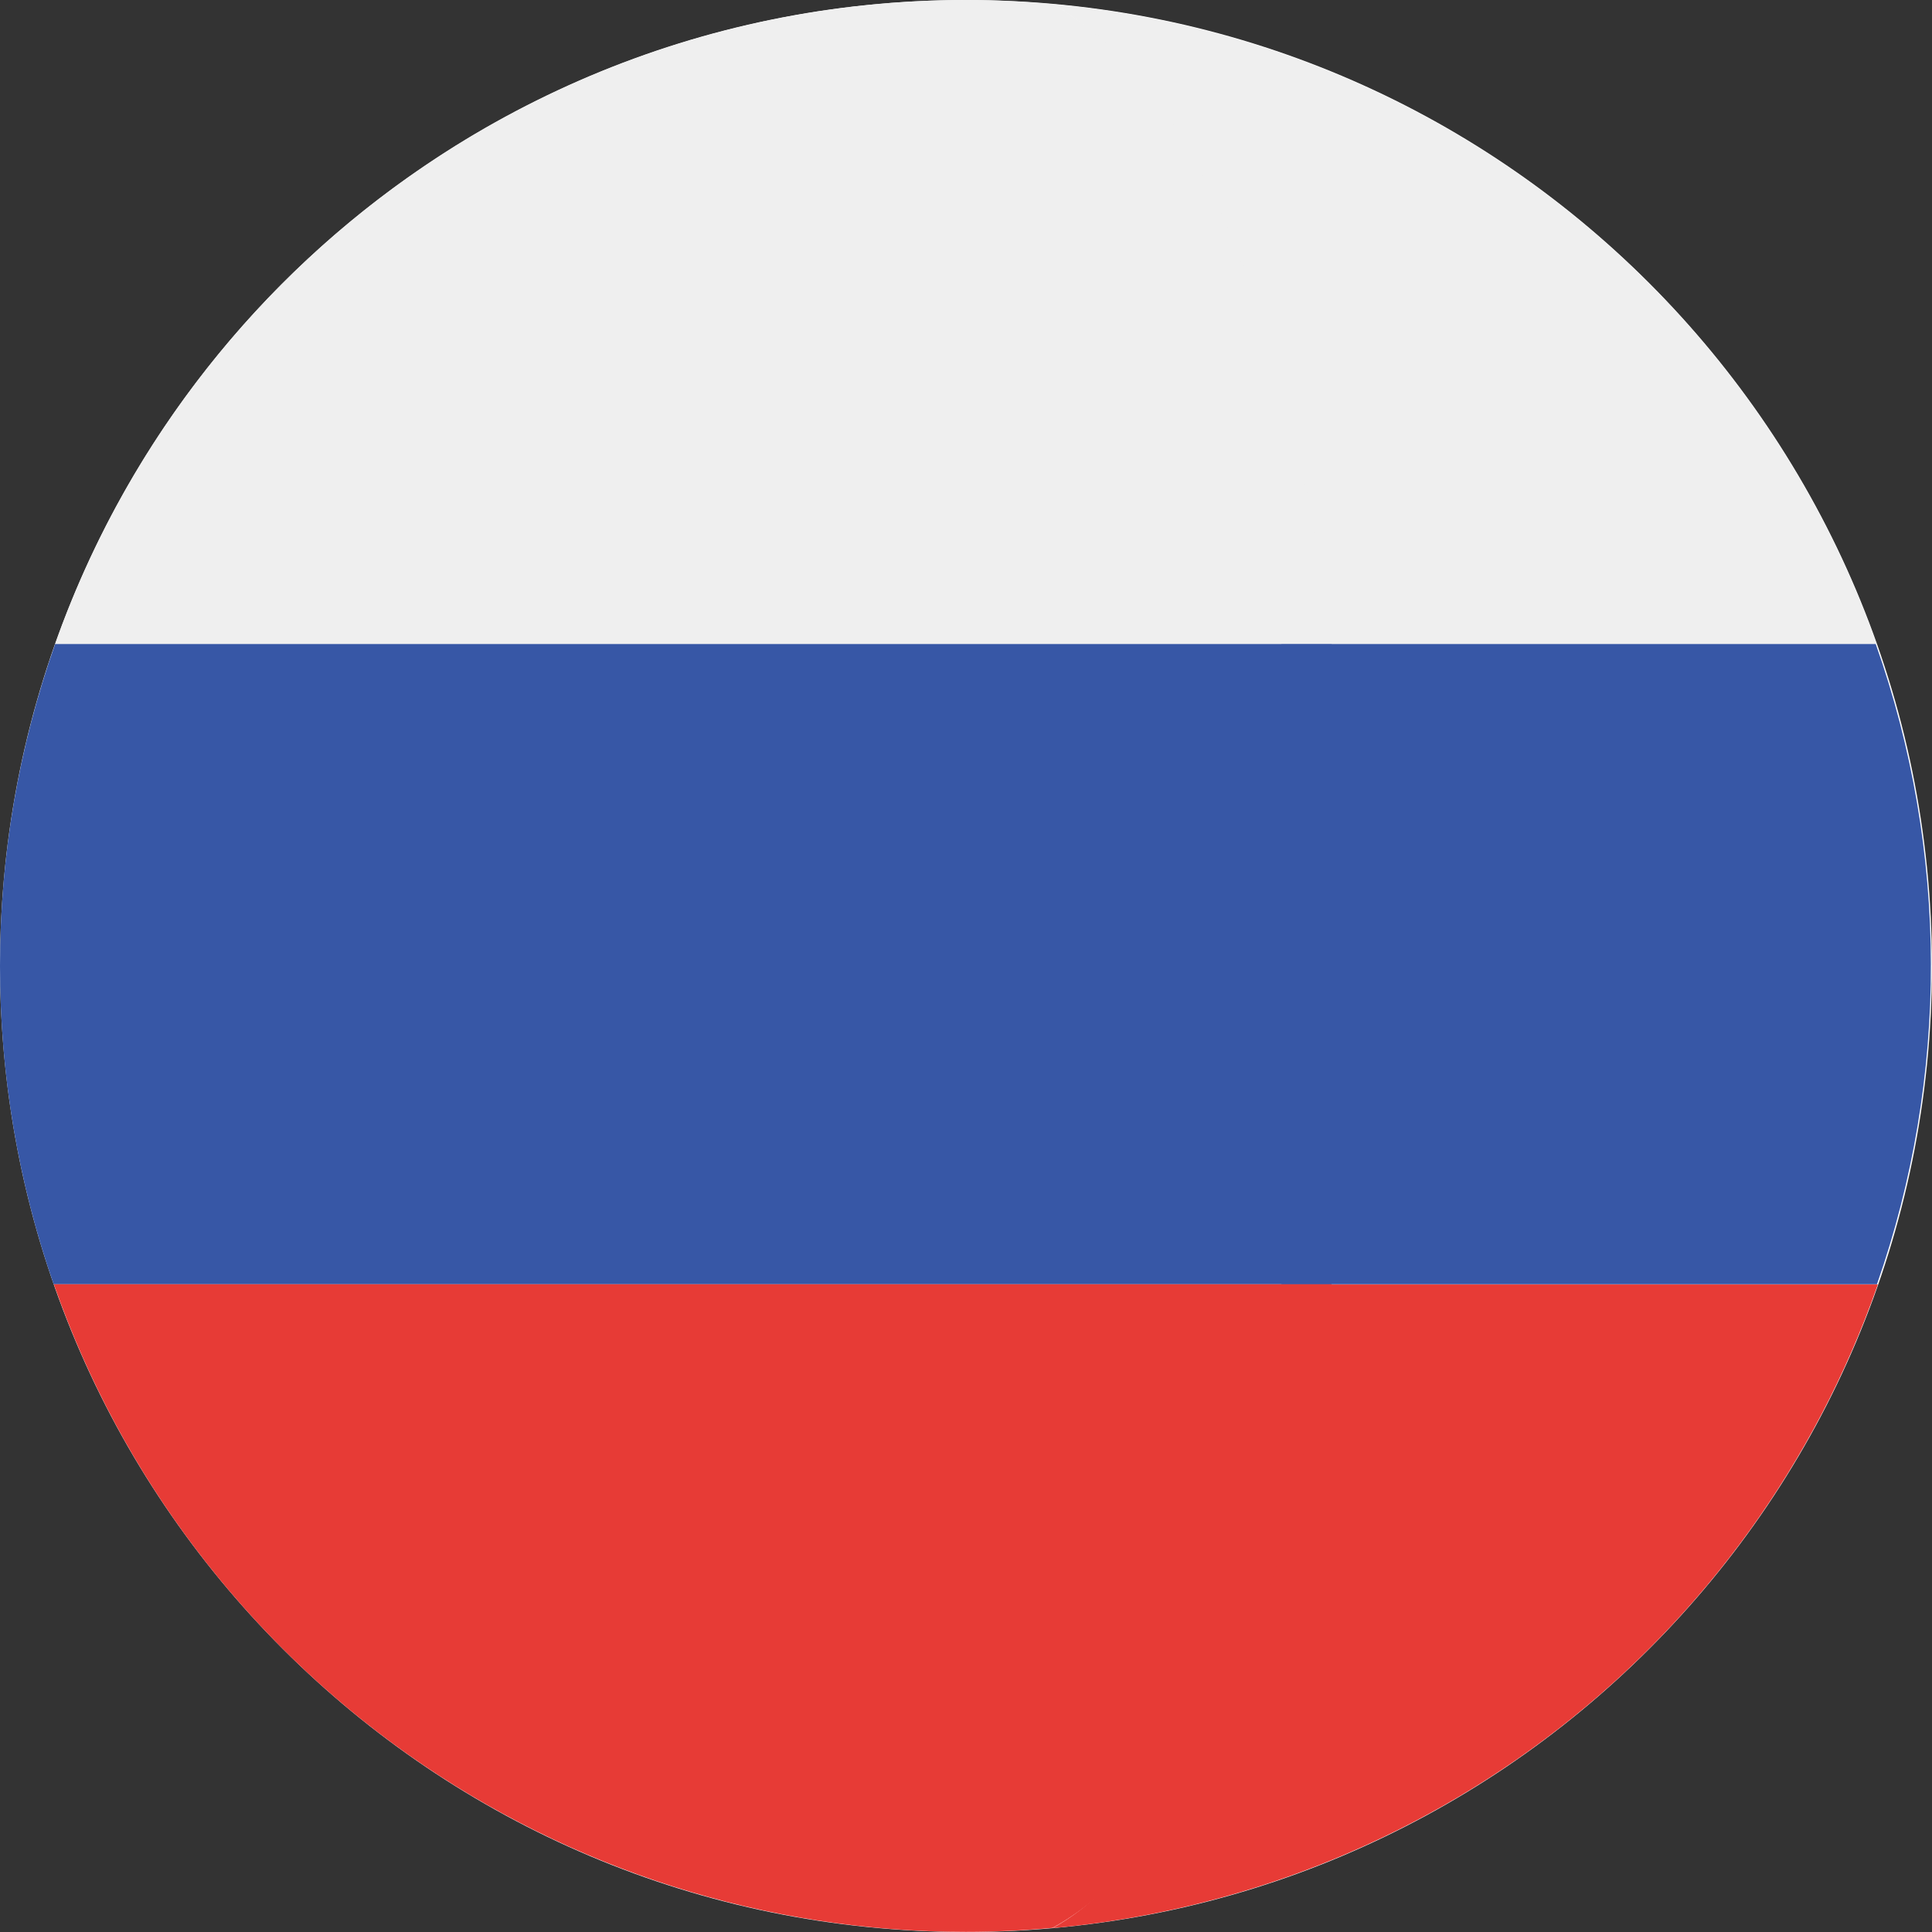 <svg width="48" height="48" viewBox="0 0 48 48" fill="none" xmlns="http://www.w3.org/2000/svg">
<rect x="0" y="0" width="48" height="48" fill="#333333" stroke="none"/>
<path d="M24 48C37.255 48 47.999 37.255 47.999 24C47.999 10.745 37.255 0 24 0C10.746 0 0.001 10.745 0.001 24C0.001 37.255 10.746 48 24 48Z" fill="white"/>
<path d="M46.621 15.998H31.836C32.474 21.281 32.474 26.622 31.836 31.906H46.633C48.43 26.753 48.418 21.143 46.601 15.998H46.621Z" fill="#3757A6"/>
<path d="M31.836 15.998H46.614V15.977C45.076 11.651 42.331 7.856 38.703 5.042C35.075 2.228 30.716 0.514 26.144 0.102C29.825 2.118 30.897 8.496 31.836 15.998Z" fill="#EFEFEF"/>
<path d="M26.15 47.904C30.73 47.49 35.095 45.769 38.726 42.946C42.356 40.123 45.1 36.317 46.63 31.981L46.654 31.912H31.848C30.915 39.458 29.849 45.875 26.15 47.904Z" fill="#E73B36"/>
<path d="M1.38297e-05 24C-0.003 26.691 0.448 29.364 1.333 31.906H33.082C33.72 26.622 33.72 21.281 33.082 15.998H1.371C0.462 18.568 -0.002 21.274 1.38297e-05 24Z" fill="#3757A6"/>
<path d="M1.378 15.977V15.998H33.081C32.131 8.495 29.811 2.118 26.151 0.102C25.441 0.037 24.722 0 23.997 0C19.038 9.46021e-05 14.2 1.536 10.15 4.398C6.1 7.259 3.035 11.305 1.378 15.978V15.977Z" fill="#EFEFEF"/>
<path d="M33.083 31.906H1.338L1.362 31.975C3.013 36.66 6.077 40.716 10.131 43.586C14.185 46.456 19.029 47.997 23.996 47.997C24.724 47.997 25.442 47.962 26.15 47.898C29.838 45.875 32.152 39.46 33.083 31.906Z" fill="#E73B36"/>
</svg>
